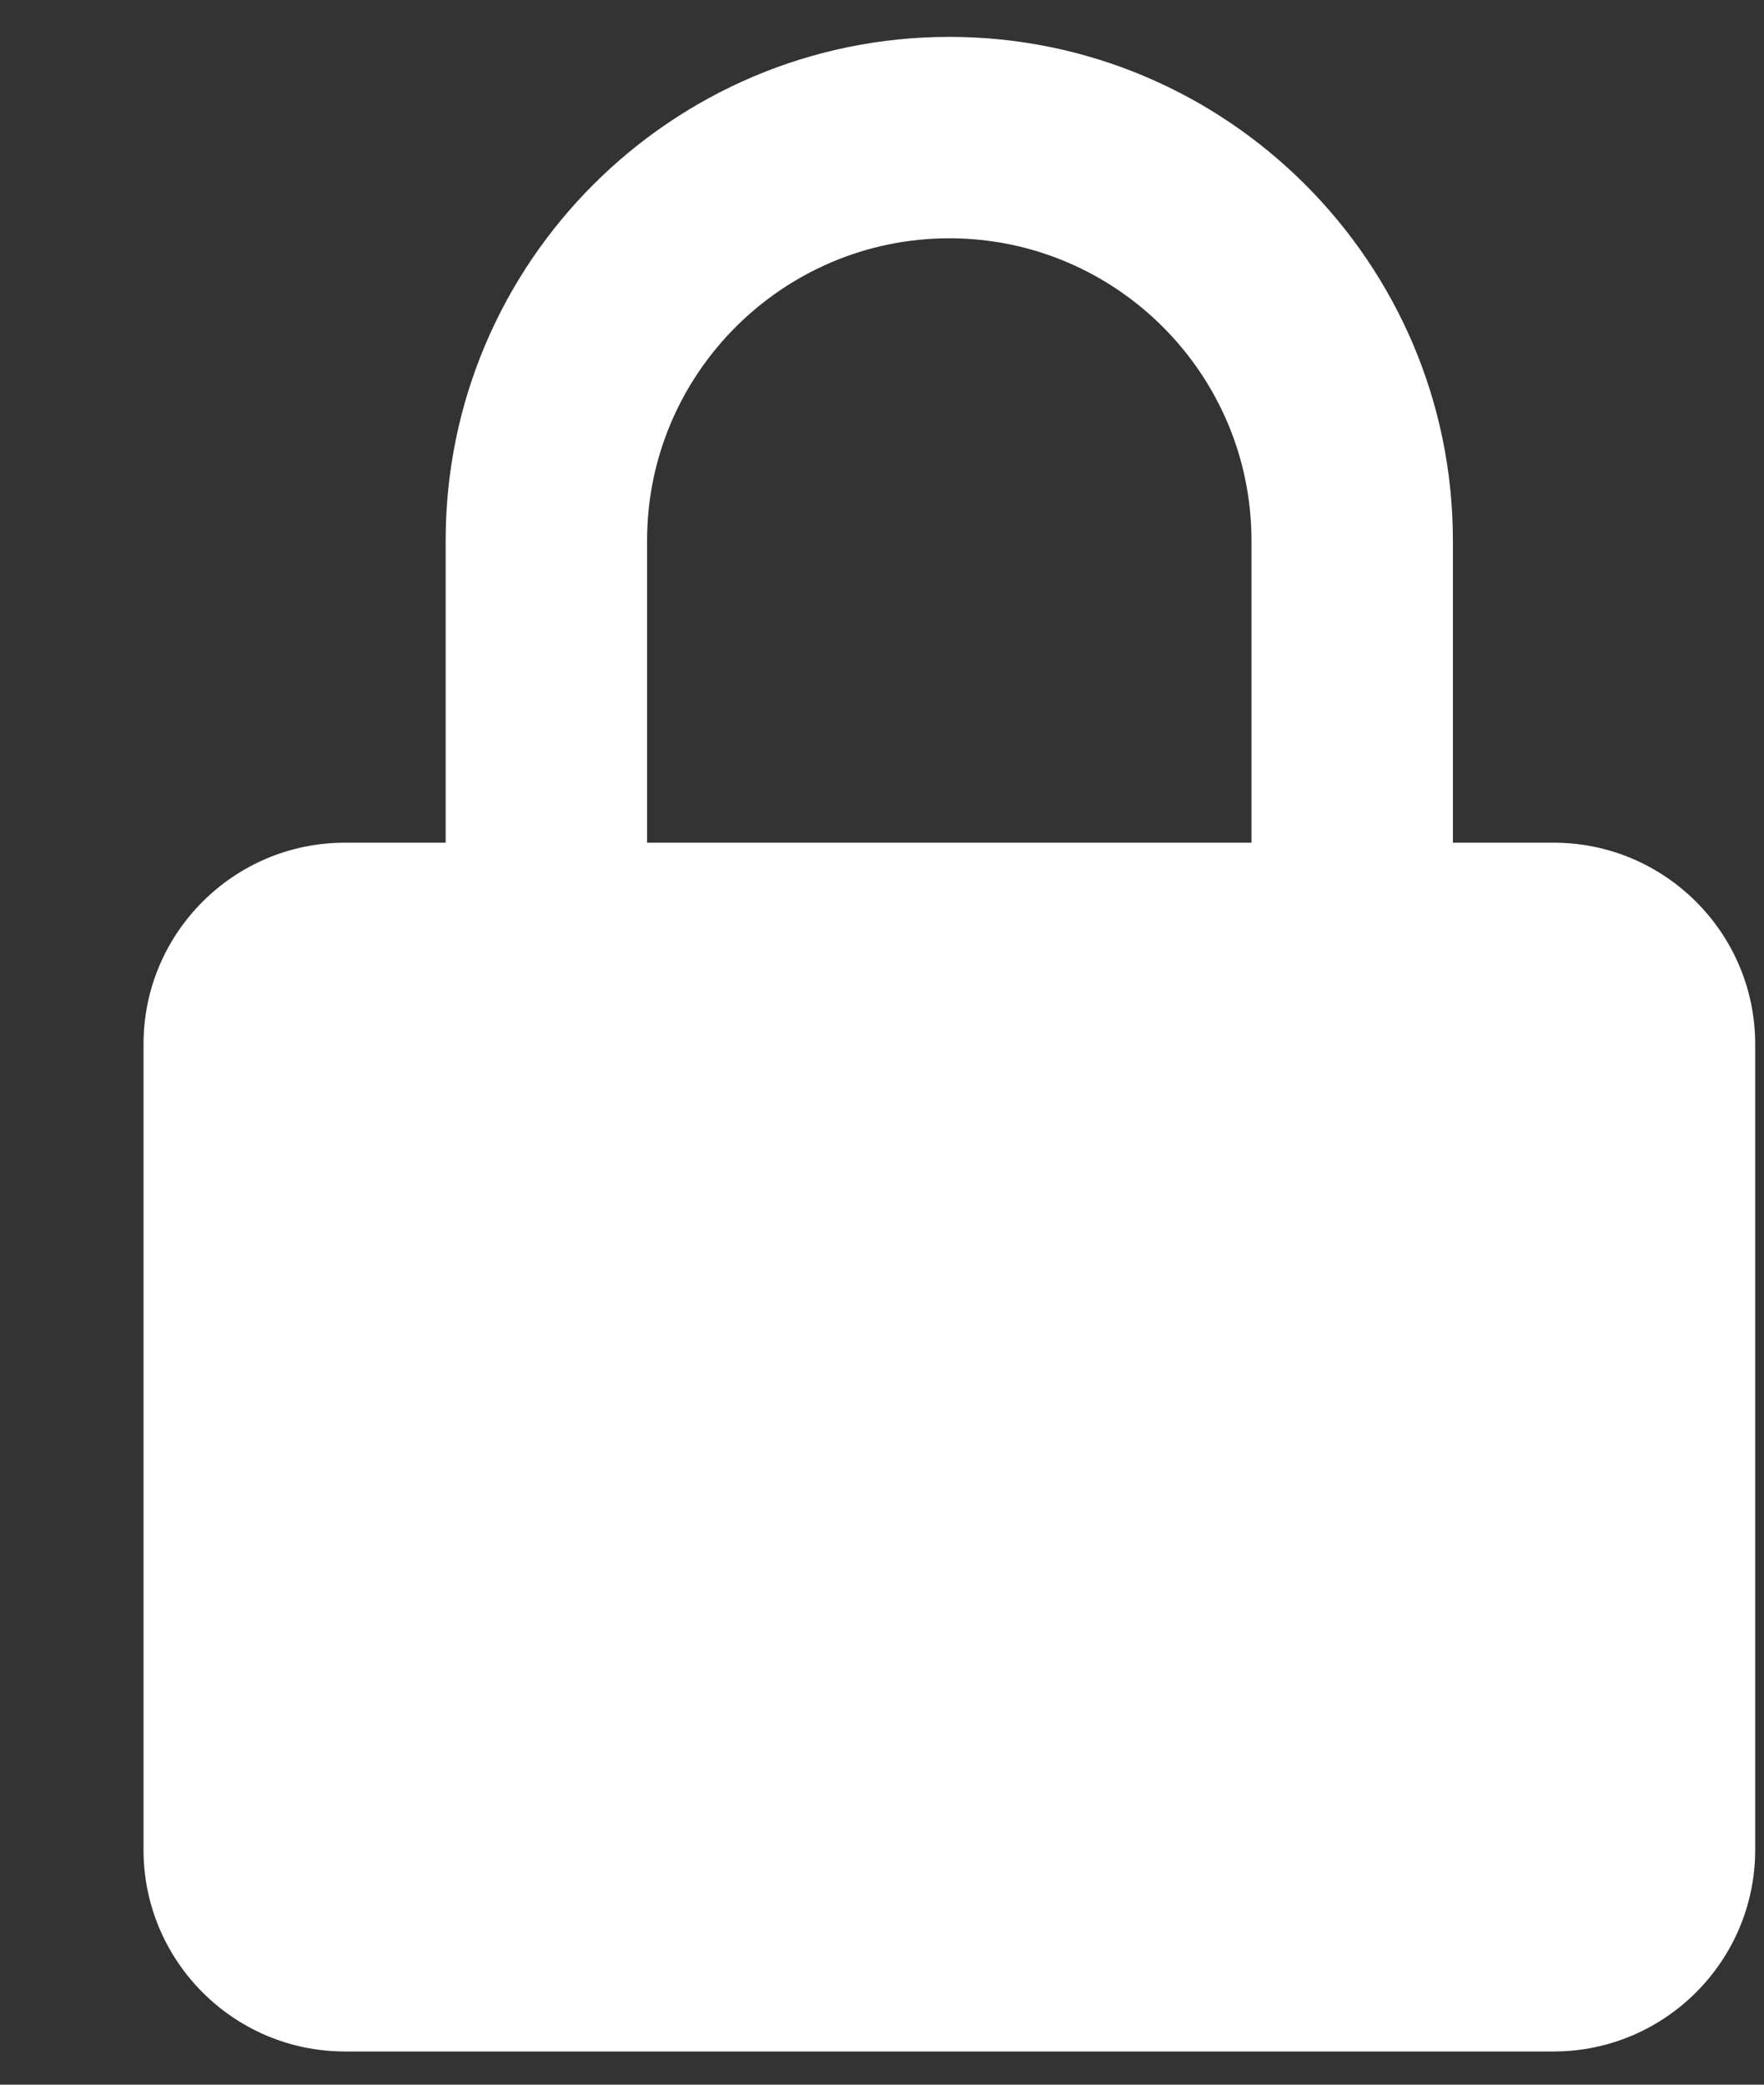 <svg width="11" height="13" viewBox="0 0 11 13" fill="none" xmlns="http://www.w3.org/2000/svg">
<rect x="0" y="0" width="11" height="13" fill="#333333" stroke="none"/>
<path d="M10.945 6.511C10.945 5.818 10.381 5.255 9.688 5.255H9.06V3.371C9.06 1.639 7.651 0.23 5.92 0.23C4.188 0.23 2.779 1.639 2.779 3.371V5.255H2.151C1.458 5.255 0.895 5.818 0.895 6.511V11.536C0.895 12.229 1.458 12.793 2.151 12.793H9.688C10.381 12.793 10.945 12.229 10.945 11.536V6.511ZM4.035 3.371C4.035 2.332 4.881 1.486 5.92 1.486C6.959 1.486 7.804 2.332 7.804 3.371V5.255H4.035V3.371Z" fill="white"/>
</svg>
